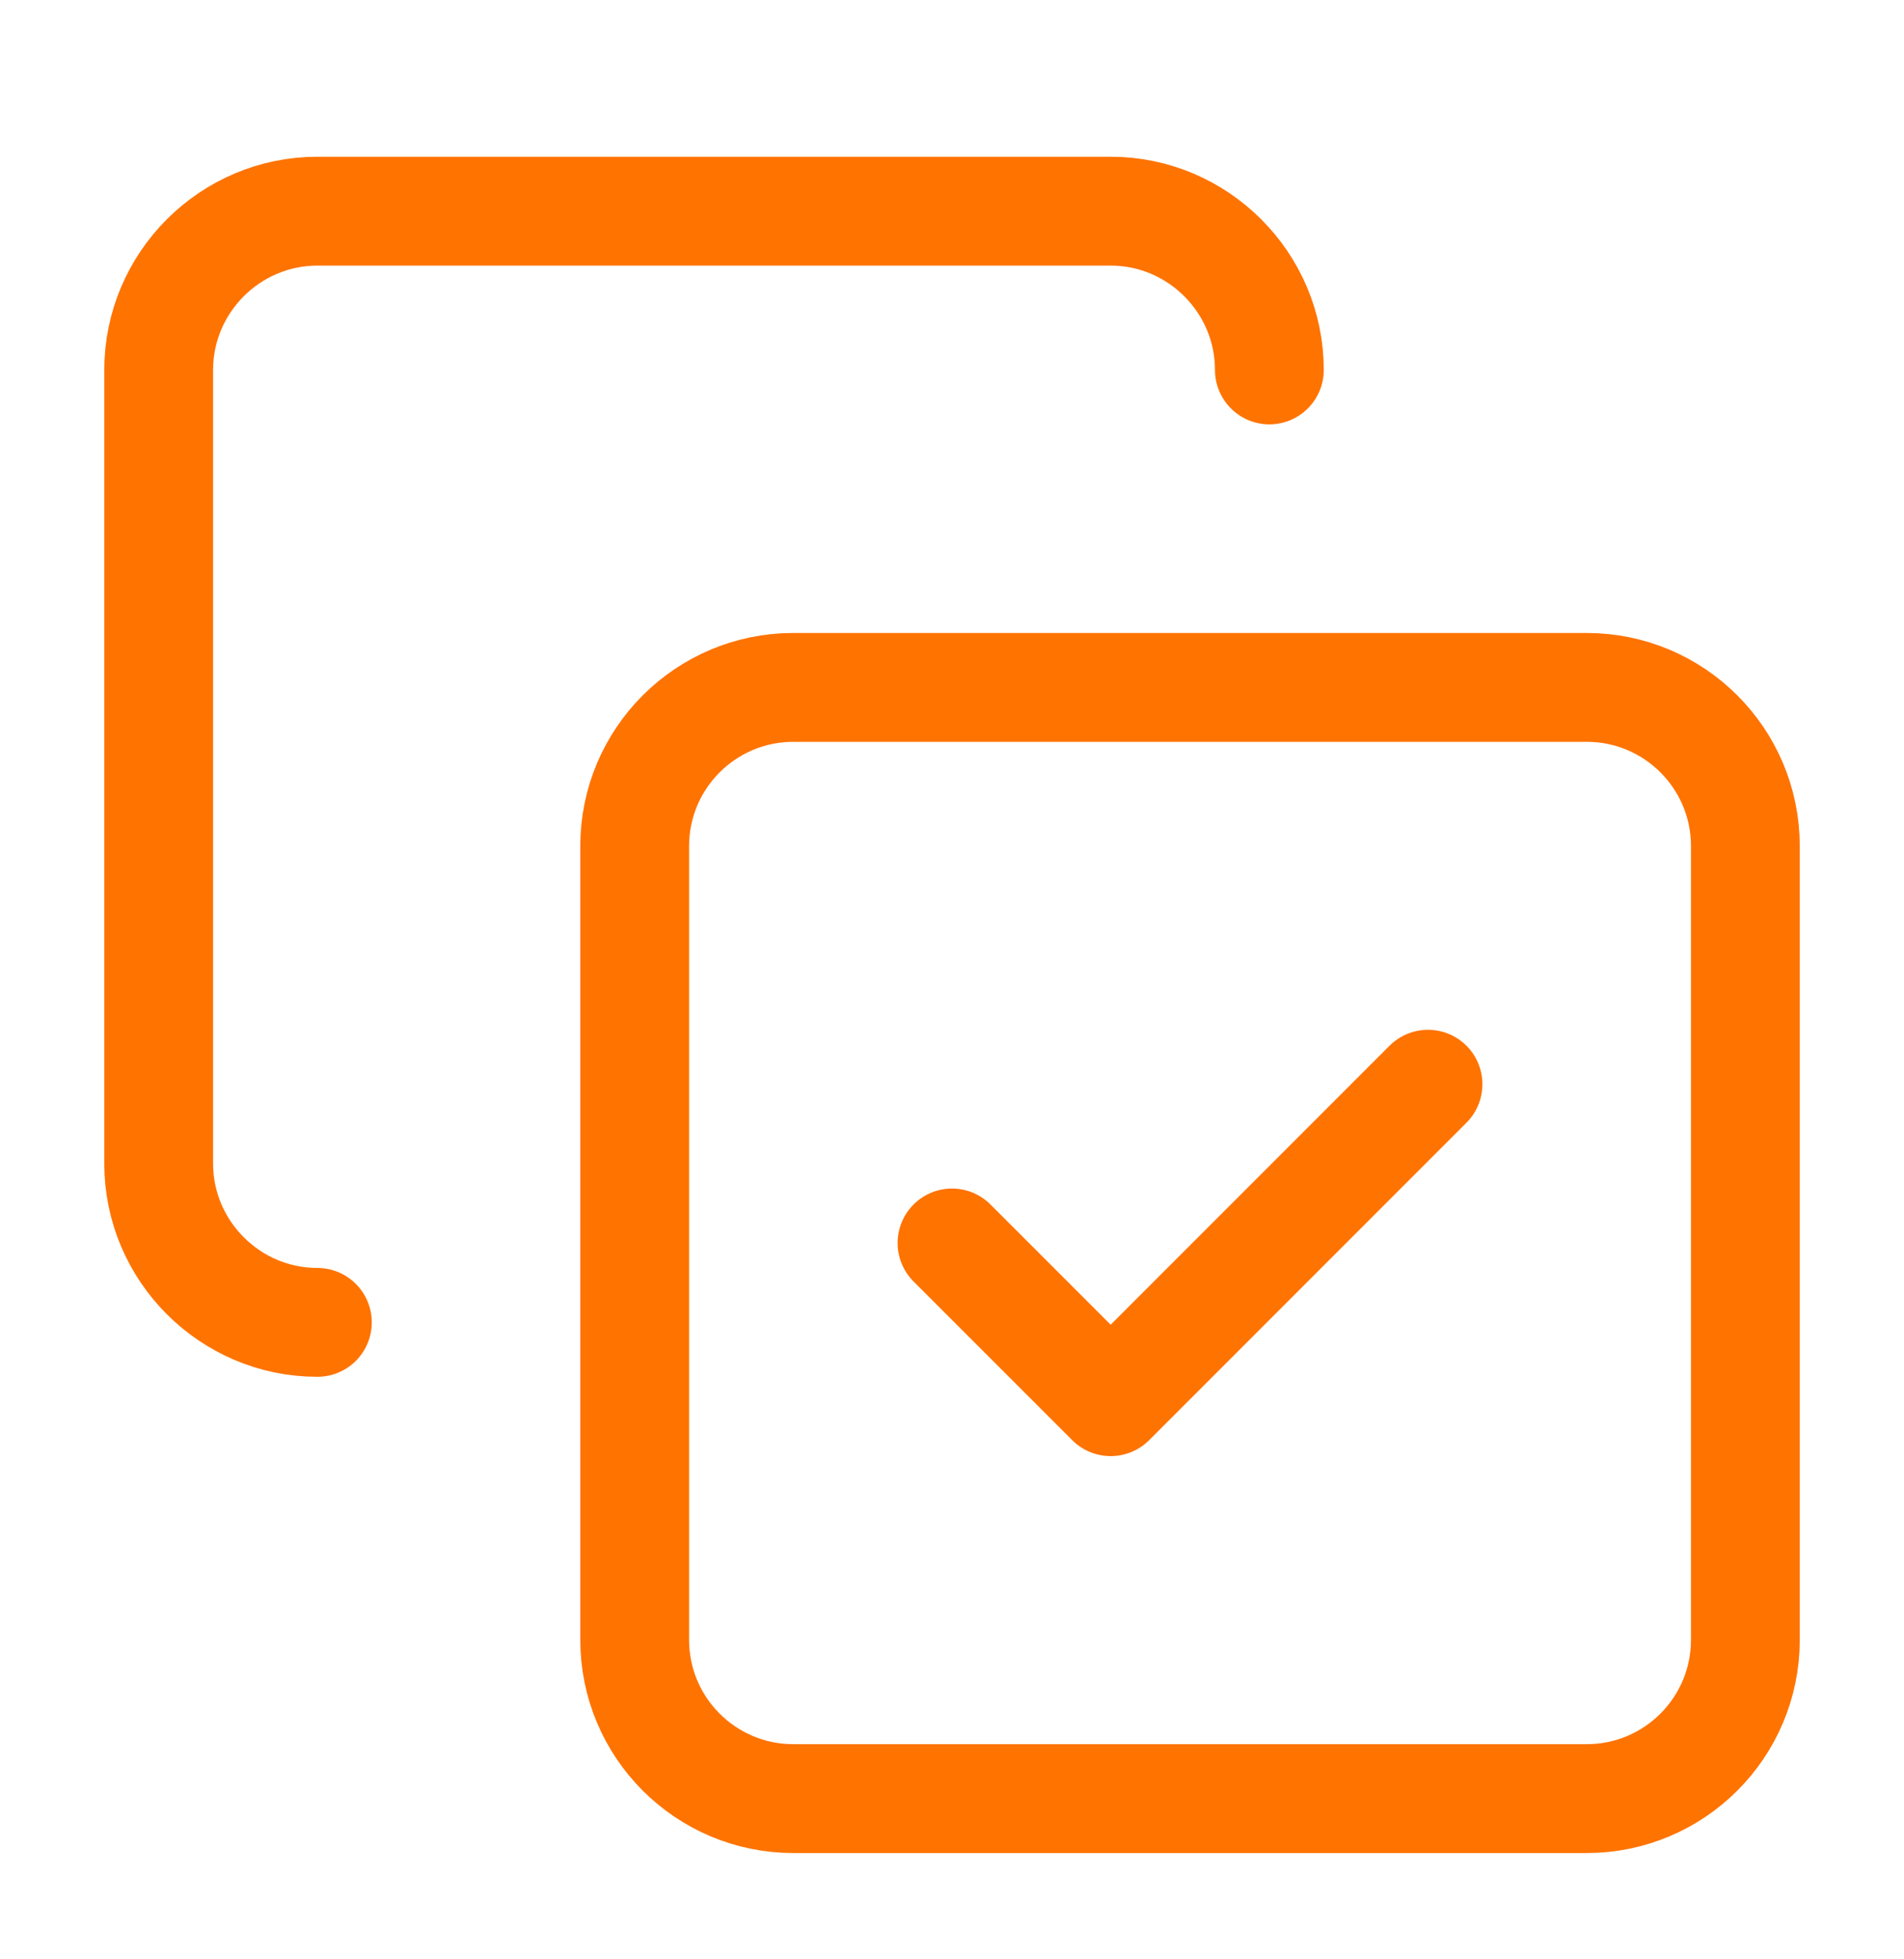 <?xml version="1.0" encoding="UTF-8"?> <svg xmlns="http://www.w3.org/2000/svg" width="35" height="36" viewBox="0 0 35 36" fill="none"> <path d="M17.5 22.838L20.417 25.754L26.25 19.921" stroke="#FF7300" stroke-width="2" stroke-linecap="round" stroke-linejoin="round"></path> <path d="M29.167 12.63H14.584C12.973 12.63 11.667 13.936 11.667 15.546V30.13C11.667 31.741 12.973 33.047 14.584 33.047H29.167C30.778 33.047 32.084 31.741 32.084 30.13V15.546C32.084 13.936 30.778 12.63 29.167 12.63Z" stroke="#FF7300" stroke-width="2" stroke-linecap="round" stroke-linejoin="round"></path> <path d="M5.834 24.297C4.229 24.297 2.917 22.984 2.917 21.38V6.797C2.917 5.192 4.229 3.88 5.834 3.88H20.417C22.021 3.88 23.334 5.192 23.334 6.797" stroke="#FF7300" stroke-width="2" stroke-linecap="round" stroke-linejoin="round"></path> </svg> 